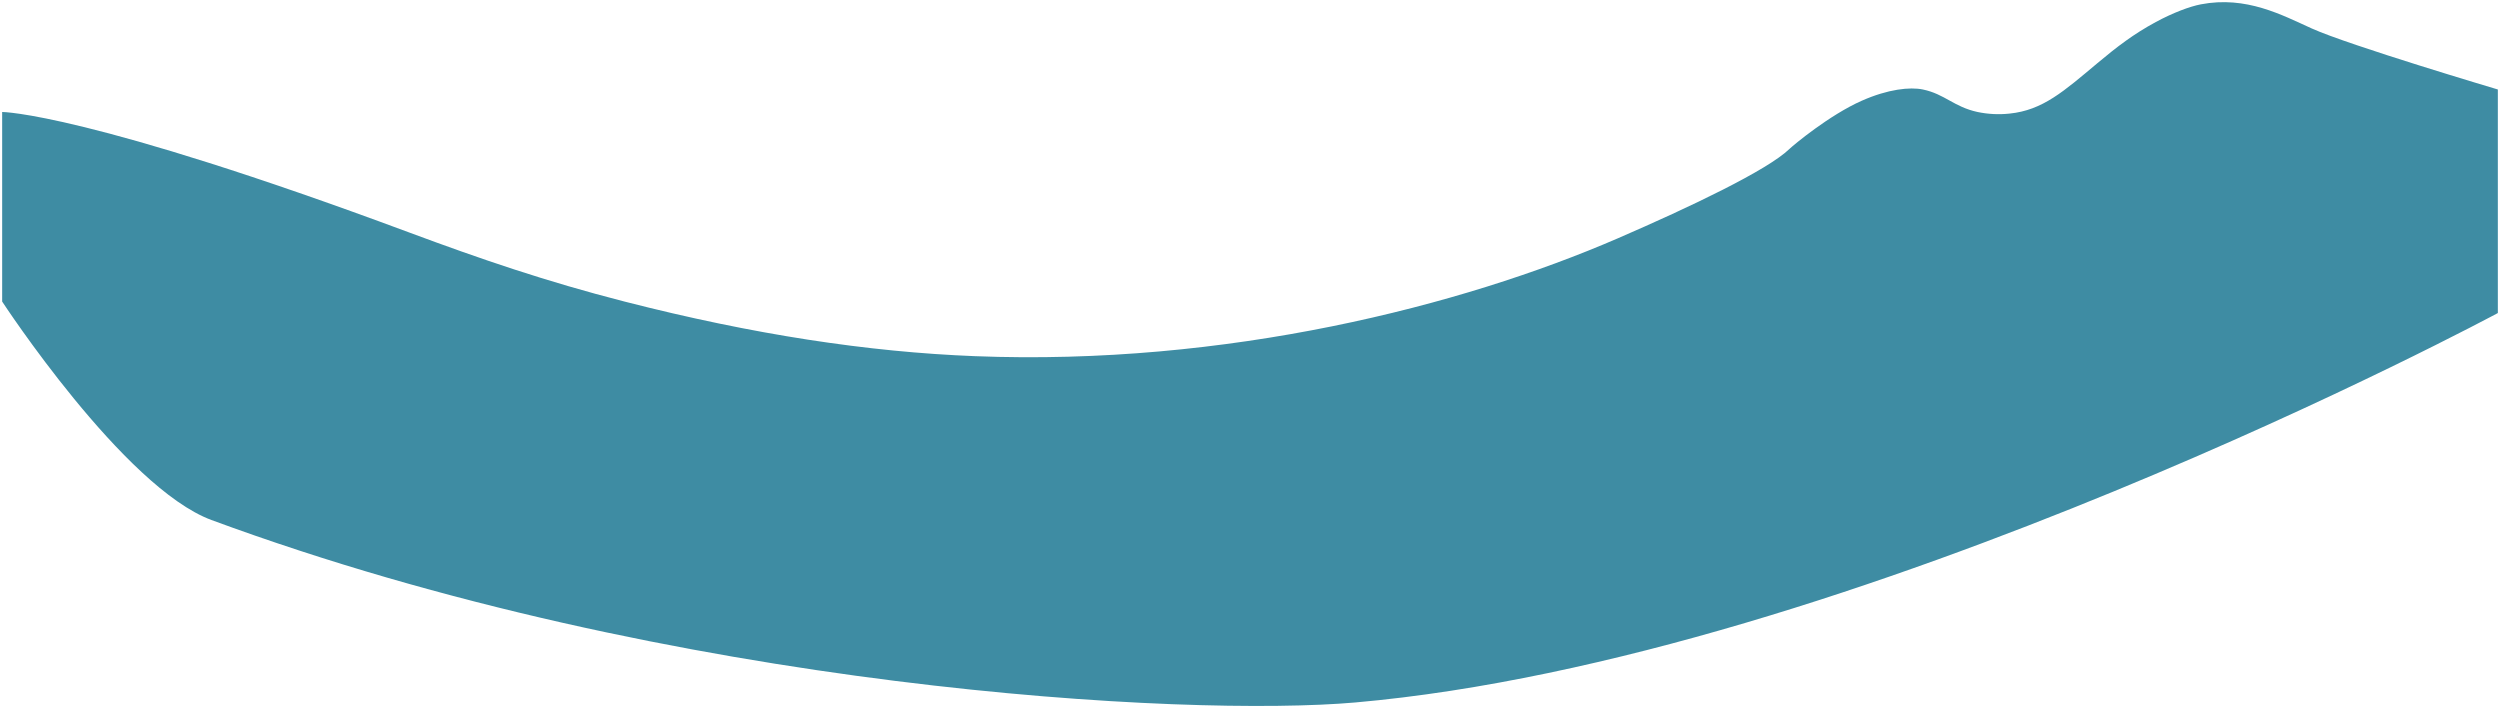 <?xml version="1.0" encoding="UTF-8"?> <svg xmlns="http://www.w3.org/2000/svg" viewBox="0 0 1158.00 328.00" data-guides="{&quot;vertical&quot;:[],&quot;horizontal&quot;:[]}"><defs></defs><path fill="rgb(62, 140, 163)" stroke="none" fill-opacity="1" stroke-width="1" stroke-opacity="1" fill-rule="evenodd" id="tSvg1005a615547" data-name="Фигура 3" class="cls-1" title="Path 1" d="M1 51.868C1 51.868 39.946 52.047 189.524 107.678C222.682 120.01 253.173 130.429 289.26 139.676C349.176 155.027 402.222 163.035 451.518 164.976C567.858 169.557 676.945 141.776 749.432 110.366C783.112 95.772 818.719 78.816 828.879 68.983C830.621 67.3 847.345 53.303 862.373 46.659C874.609 41.249 884.702 40.215 890.656 41.45C900.801 43.553 904.991 49.478 915.962 51.868C920.855 52.895 925.878 53.147 930.848 52.612C946.181 51.056 955.984 42.279 971.562 29.225C980.516 21.725 988.219 15.799 998.58 10.196C1006.425 5.954 1014.233 3.009 1019.42 2.01C1040.454 -2.035 1057.052 6.969 1070.777 13.172C1087.978 20.948 1157 41.45 1157 41.45C1157 41.45 1157 145 1157 145C1157 145 859.611 304.949 627.717 325.388C551.049 332.145 312.878 320.174 97.975 240.878C57.36 225.892 1 139.676 1 139.676C1 139.676 1 51.868 1 51.868Z" style=""></path></svg> 